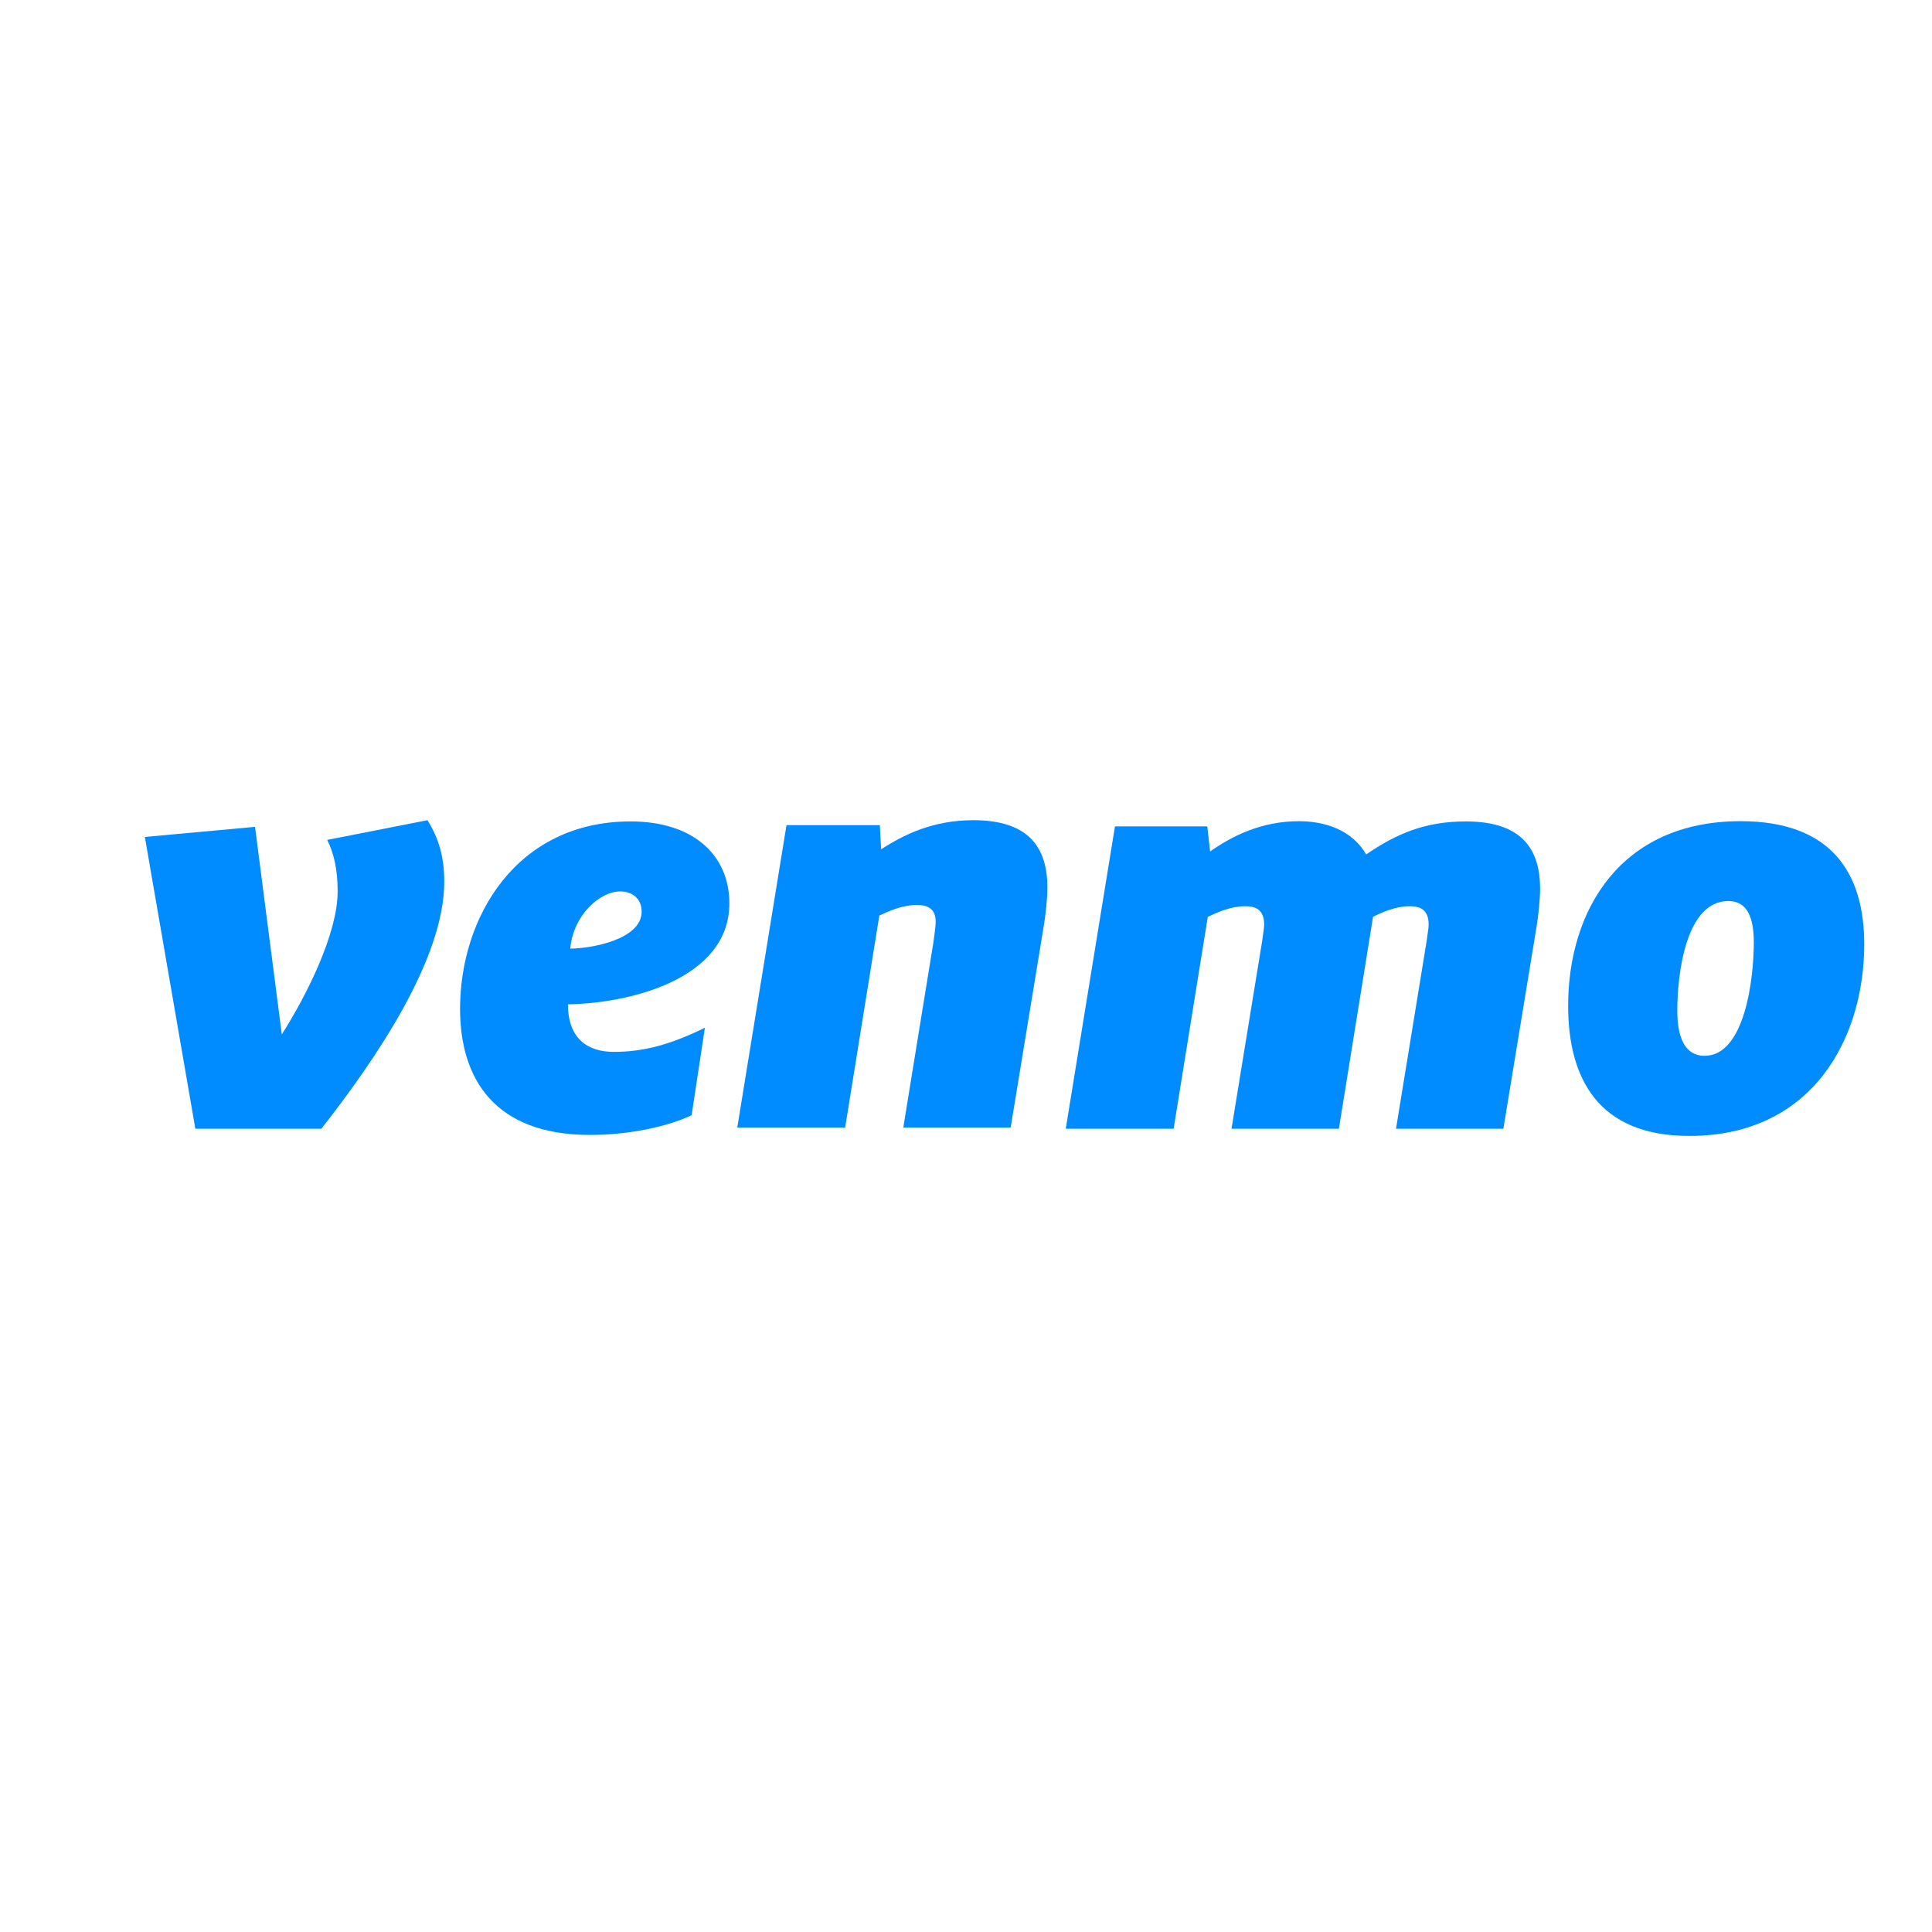 <svg xmlns:svg="http://www.w3.org/2000/svg" xmlns="http://www.w3.org/2000/svg" xmlns:xlink="http://www.w3.org/1999/xlink" id="svg18" viewBox="0 0 700 700" style="enable-background:new 0 0 700 700;"><style>.st0{fill:#6D1ED4;} .st1{fill:#008CFF;}</style><g id="layer1" transform="translate(-5.759,-130.66)"><g id="g838" transform="matrix(0.924,0,0,0.893,5.759,129.926)"><path id="path815" class="st1" d="M167.6 333.6c4.6 7.5 6.6 15.3 6.6 25 0 31.2-26.6 71.7-48.2 100.2H76.6L56.8 340.4l43.2-4.1 10.5 84.2c9.8-15.9 21.9-41 21.9-58 0-9.3-1.6-15.7-4.1-20.9L167.6 333.6z"/><path id="path817" class="st1" d="M223.6 385.7c8 0 28-3.6 28-15 0-5.5-3.9-8.2-8.4-8.2C235.2 362.5 224.8 372.1 223.6 385.7zM222.7 408.3c0 13.9 7.7 19.3 18 19.3 11.2.0 21.8-2.7 35.7-9.8l-5.2 35.5c-9.8 4.8-25 8-39.8 8-37.5.0-51-22.8-51-51.2.0-36.9 21.9-76 66.9-76 24.8.0 38.7 13.9 38.7 33.2.0 31.2-40.1 40.7-63.3 41z"/><path id="path819" class="st1" d="M410.7 360.9c0 4.6-.7 11.2-1.4 15.5l-13 81.9h-42.1l11.8-75.1c.2-2 .9-6.1.9-8.4.0-5.5-3.4-6.8-7.5-6.8-5.5.0-10.9 2.5-14.6 4.3l-13.4 86h-42.3l19.3-122.7H345l.5 9.8c8.6-5.7 20-11.8 36.2-11.8C403.2 333.6 410.7 344.5 410.7 360.9z"/><path id="path821" class="st1" d="M535.7 347.5c12.1-8.6 23.4-13.4 39.1-13.4 21.6.0 29.1 10.9 29.1 27.3.0 4.6-.7 11.2-1.4 15.5l-13 81.9h-42.1l12.1-76.7c.2-2.1.7-4.6.7-6.1.0-6.2-3.4-7.5-7.5-7.5-5.2.0-10.5 2.3-14.3 4.3l-13.4 86h-42.1l12.1-76.7c.2-2.1.7-4.6.7-6.1.0-6.2-3.4-7.5-7.5-7.5-5.5.0-10.9 2.5-14.6 4.3l-13.4 86h-42.3l19.3-122.7h36.2l1.1 10.2c8.4-6.1 19.8-12.3 35-12.3C522.7 334.1 531.4 339.7 535.7 347.5z"/><path id="path823" class="st1" d="M687.7 383.2c0-10-2.5-16.8-10-16.8-16.6.0-20 29.4-20 44.4.0 11.4 3.2 18.4 10.7 18.4C684.1 429.2 687.7 398.2 687.7 383.2zM614.9 408.9c0-38.7 20.5-74.9 67.6-74.9 35.5.0 48.5 20.9 48.5 49.9.0 38.2-20.3 77.8-68.5 77.8C626.7 461.8 614.9 438.3 614.9 408.9z"/></g></g></svg>